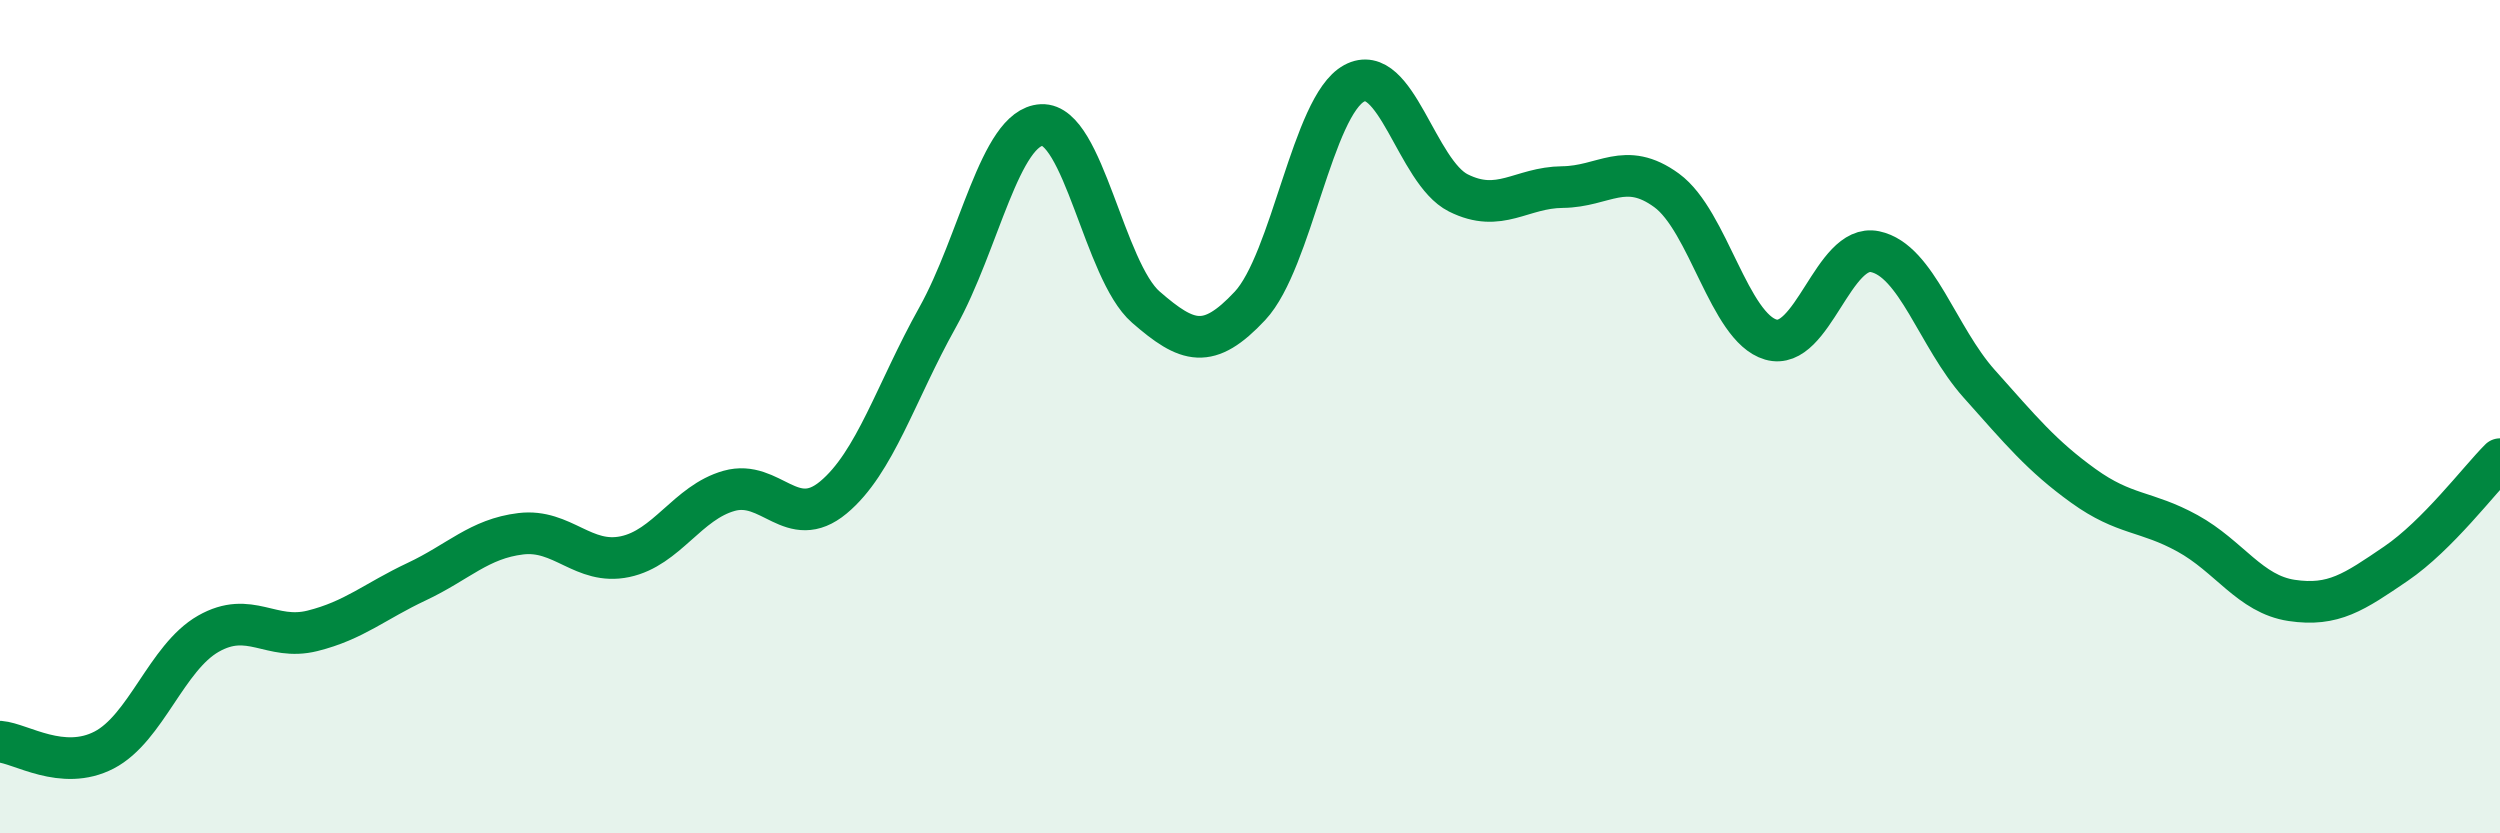 
    <svg width="60" height="20" viewBox="0 0 60 20" xmlns="http://www.w3.org/2000/svg">
      <path
        d="M 0,17.8 C 0.5,17.84 1.5,18.52 2.5,18 C 3.5,17.48 4,15.78 5,15.21 C 6,14.64 6.5,15.39 7.5,15.14 C 8.5,14.89 9,14.43 10,13.96 C 11,13.49 11.5,12.93 12.5,12.81 C 13.5,12.69 14,13.57 15,13.36 C 16,13.15 16.5,12.06 17.5,11.78 C 18.5,11.5 19,12.77 20,11.94 C 21,11.11 21.5,9.41 22.5,7.62 C 23.5,5.83 24,3.05 25,3 C 26,2.95 26.5,6.5 27.5,7.37 C 28.5,8.24 29,8.41 30,7.34 C 31,6.27 31.5,2.54 32.5,2 C 33.5,1.46 34,4.13 35,4.63 C 36,5.13 36.5,4.5 37.5,4.49 C 38.5,4.48 39,3.84 40,4.57 C 41,5.3 41.5,7.86 42.5,8.15 C 43.5,8.44 44,5.83 45,6.04 C 46,6.25 46.5,8.09 47.5,9.21 C 48.5,10.33 49,10.94 50,11.66 C 51,12.38 51.5,12.25 52.5,12.8 C 53.5,13.35 54,14.26 55,14.41 C 56,14.56 56.5,14.21 57.5,13.53 C 58.5,12.85 59.5,11.52 60,11.02L60 20L0 20Z"
        fill="#008740"
        opacity="0.1"
        stroke-linecap="round"
        stroke-linejoin="round"
      />
      <path
        d="M 0,17.8 C 0.5,17.84 1.5,18.52 2.5,18 C 3.5,17.48 4,15.78 5,15.21 C 6,14.64 6.5,15.39 7.5,15.14 C 8.5,14.89 9,14.43 10,13.96 C 11,13.49 11.5,12.93 12.5,12.81 C 13.5,12.69 14,13.57 15,13.36 C 16,13.15 16.5,12.06 17.5,11.78 C 18.5,11.5 19,12.77 20,11.94 C 21,11.11 21.5,9.41 22.5,7.62 C 23.5,5.83 24,3.05 25,3 C 26,2.95 26.5,6.5 27.5,7.37 C 28.5,8.24 29,8.41 30,7.34 C 31,6.27 31.5,2.54 32.5,2 C 33.5,1.46 34,4.13 35,4.63 C 36,5.13 36.5,4.5 37.5,4.49 C 38.5,4.48 39,3.84 40,4.57 C 41,5.3 41.5,7.86 42.5,8.15 C 43.5,8.44 44,5.83 45,6.04 C 46,6.25 46.5,8.09 47.5,9.21 C 48.5,10.33 49,10.94 50,11.66 C 51,12.38 51.5,12.25 52.5,12.8 C 53.5,13.35 54,14.26 55,14.41 C 56,14.56 56.5,14.21 57.5,13.53 C 58.5,12.85 59.5,11.52 60,11.02"
        stroke="#008740"
        stroke-width="1"
        fill="none"
        stroke-linecap="round"
        stroke-linejoin="round"
      />
    </svg>
  